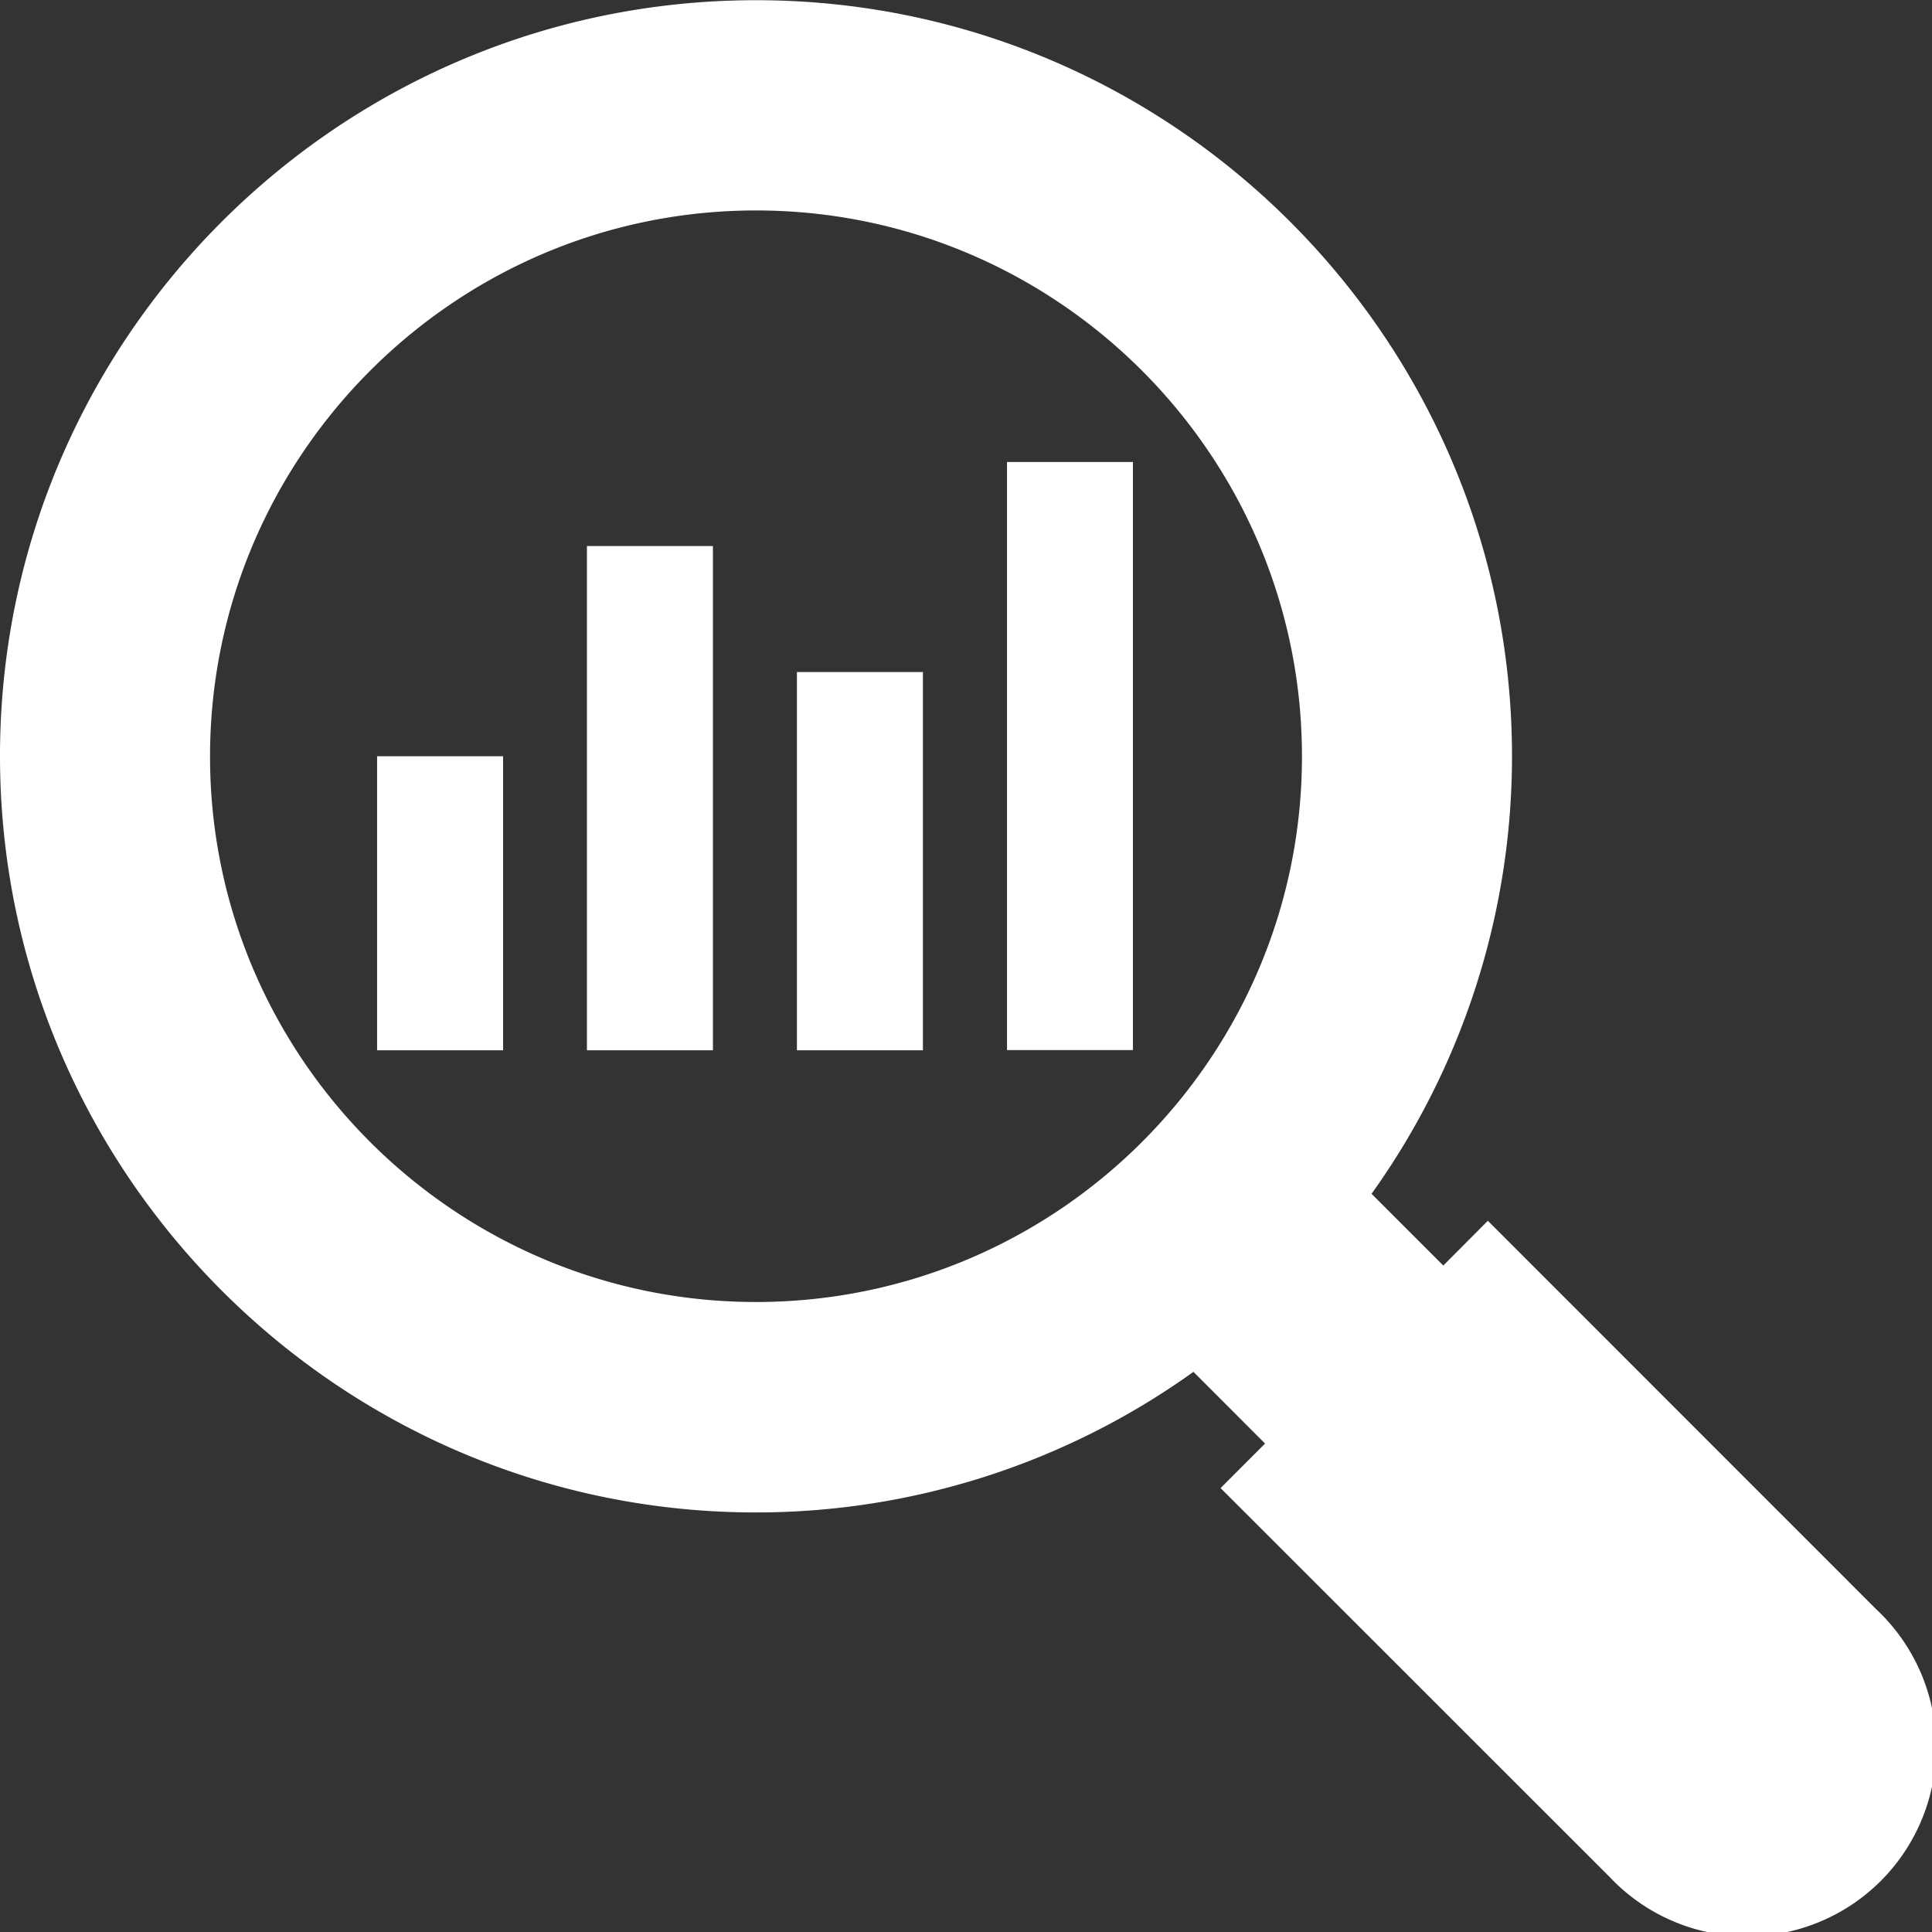<svg id="Layer_1" data-name="Layer 1" xmlns="http://www.w3.org/2000/svg" viewBox="0 0 471.04 471.09"><rect x="0" y="0" width="471.04" height="471.09" fill="#333333" stroke="none"/><defs><style>.cls-1{fill:#fff;}</style></defs><g id="_65" data-name="65"><path class="cls-1" d="M383.23,318.09,372.37,329l-17.49-17.49a183.31,183.31,0,0,0,34.24-106.69c0-101.58-82.64-184.32-184.32-184.32S20.48,103.19,20.48,204.77,103.12,389.2,204.8,389.2a183,183,0,0,0,106.65-34.28l17.47,17.48-10.85,10.86L412.85,478A46.08,46.08,0,1,0,478,412.88ZM204.8,337.89c-73.4,0-133.11-59.71-133.11-133S131.4,71.76,204.8,71.76s133.11,59.71,133.11,133.11S278.2,337.89,204.8,337.89Z" transform="translate(-20.48 -20.45)"/><path class="cls-1" d="M112.42,204.83h30.72v71.69H112.42Z" transform="translate(-20.48 -20.45)"/><path class="cls-1" d="M214.78,184.3H245.5v92.22H214.78Z" transform="translate(-20.48 -20.45)"/><path class="cls-1" d="M163.58,153.58H194.3V276.52H163.58Z" transform="translate(-20.48 -20.45)"/><path class="cls-1" d="M266,133.09H296.7V276.47H266Z" transform="translate(-20.48 -20.45)"/></g></svg>